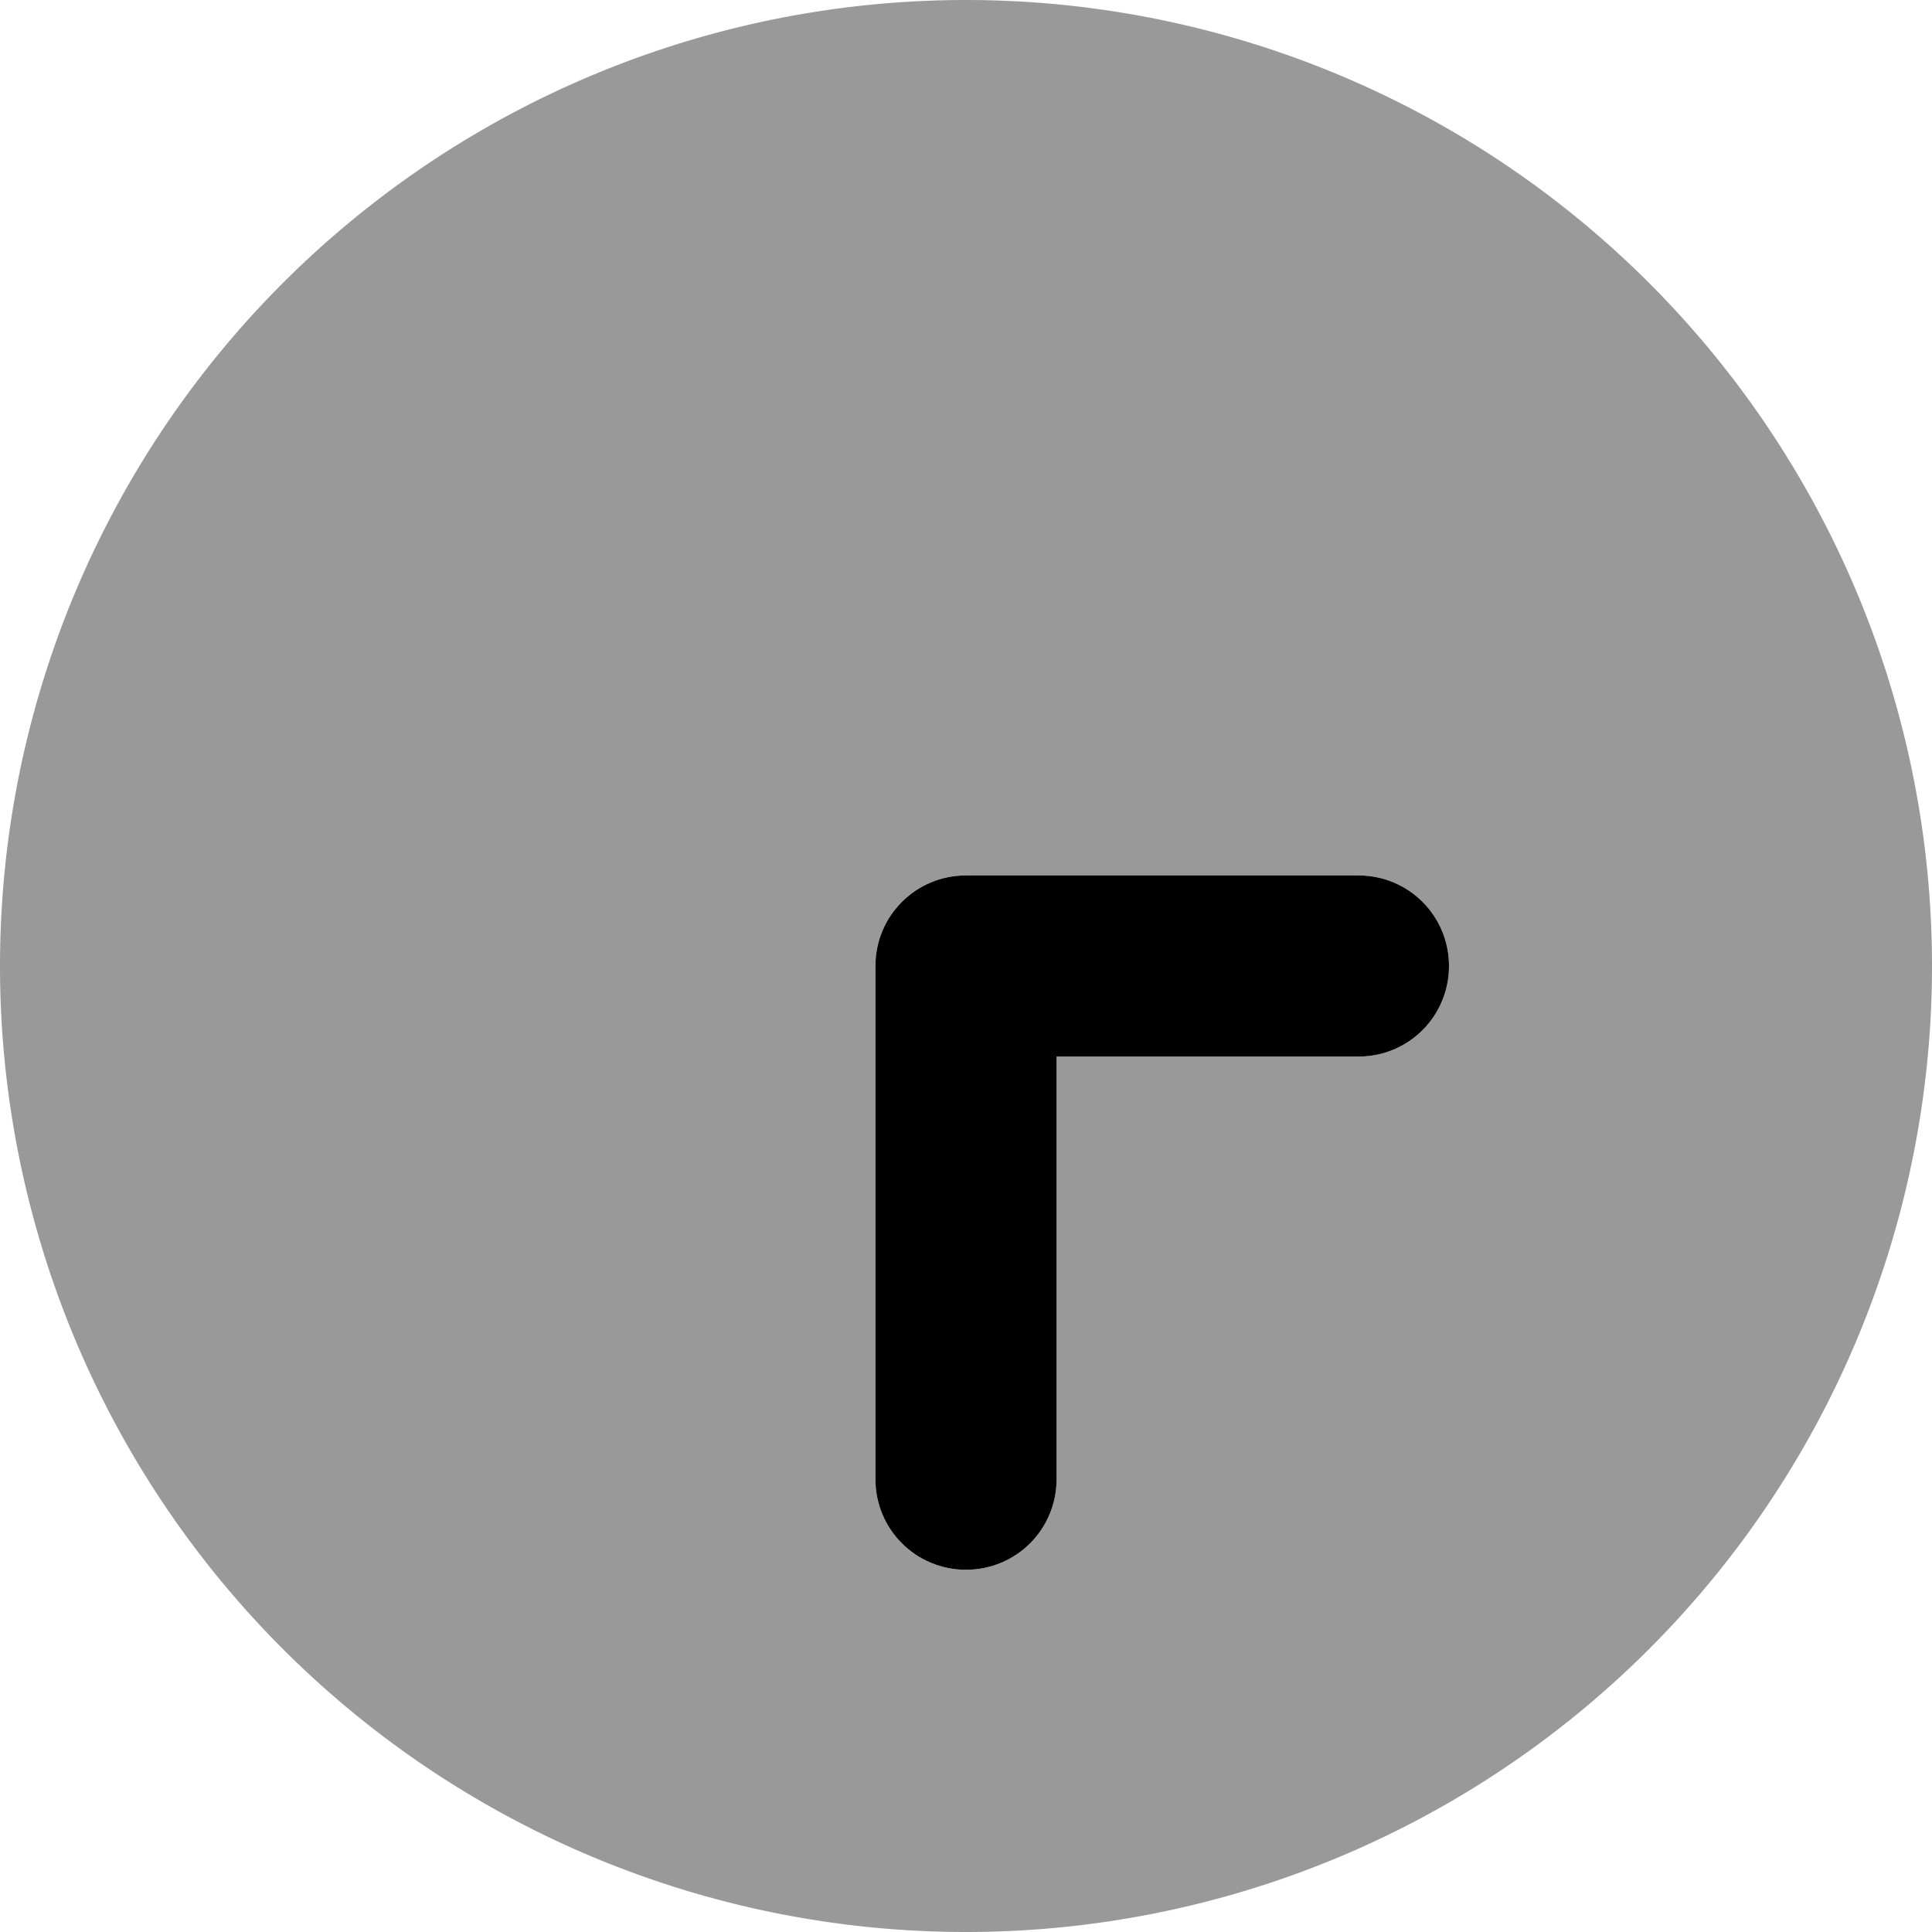<svg xmlns="http://www.w3.org/2000/svg" viewBox="0 0 512 512"><!--! Font Awesome Pro 6.5.0 by @fontawesome - https://fontawesome.com License - https://fontawesome.com/license (Commercial License) Copyright 2023 Fonticons, Inc. --><defs><style>.fa-secondary{opacity:.4}</style></defs><path class="fa-secondary" d="M256 0a256 256 0 1 0 0 512A256 256 0 1 0 256 0zM232 392V256c0-13.3 10.7-24 24-24H360c13.3 0 24 10.7 24 24s-10.7 24-24 24H280V392c0 13.3-10.7 24-24 24s-24-10.7-24-24z"/><path class="fa-primary" d="M256 416c-13.3 0-24-10.7-24-24V256c0-13.3 10.7-24 24-24H360c13.3 0 24 10.7 24 24s-10.7 24-24 24H280V392c0 13.3-10.7 24-24 24z"/></svg>